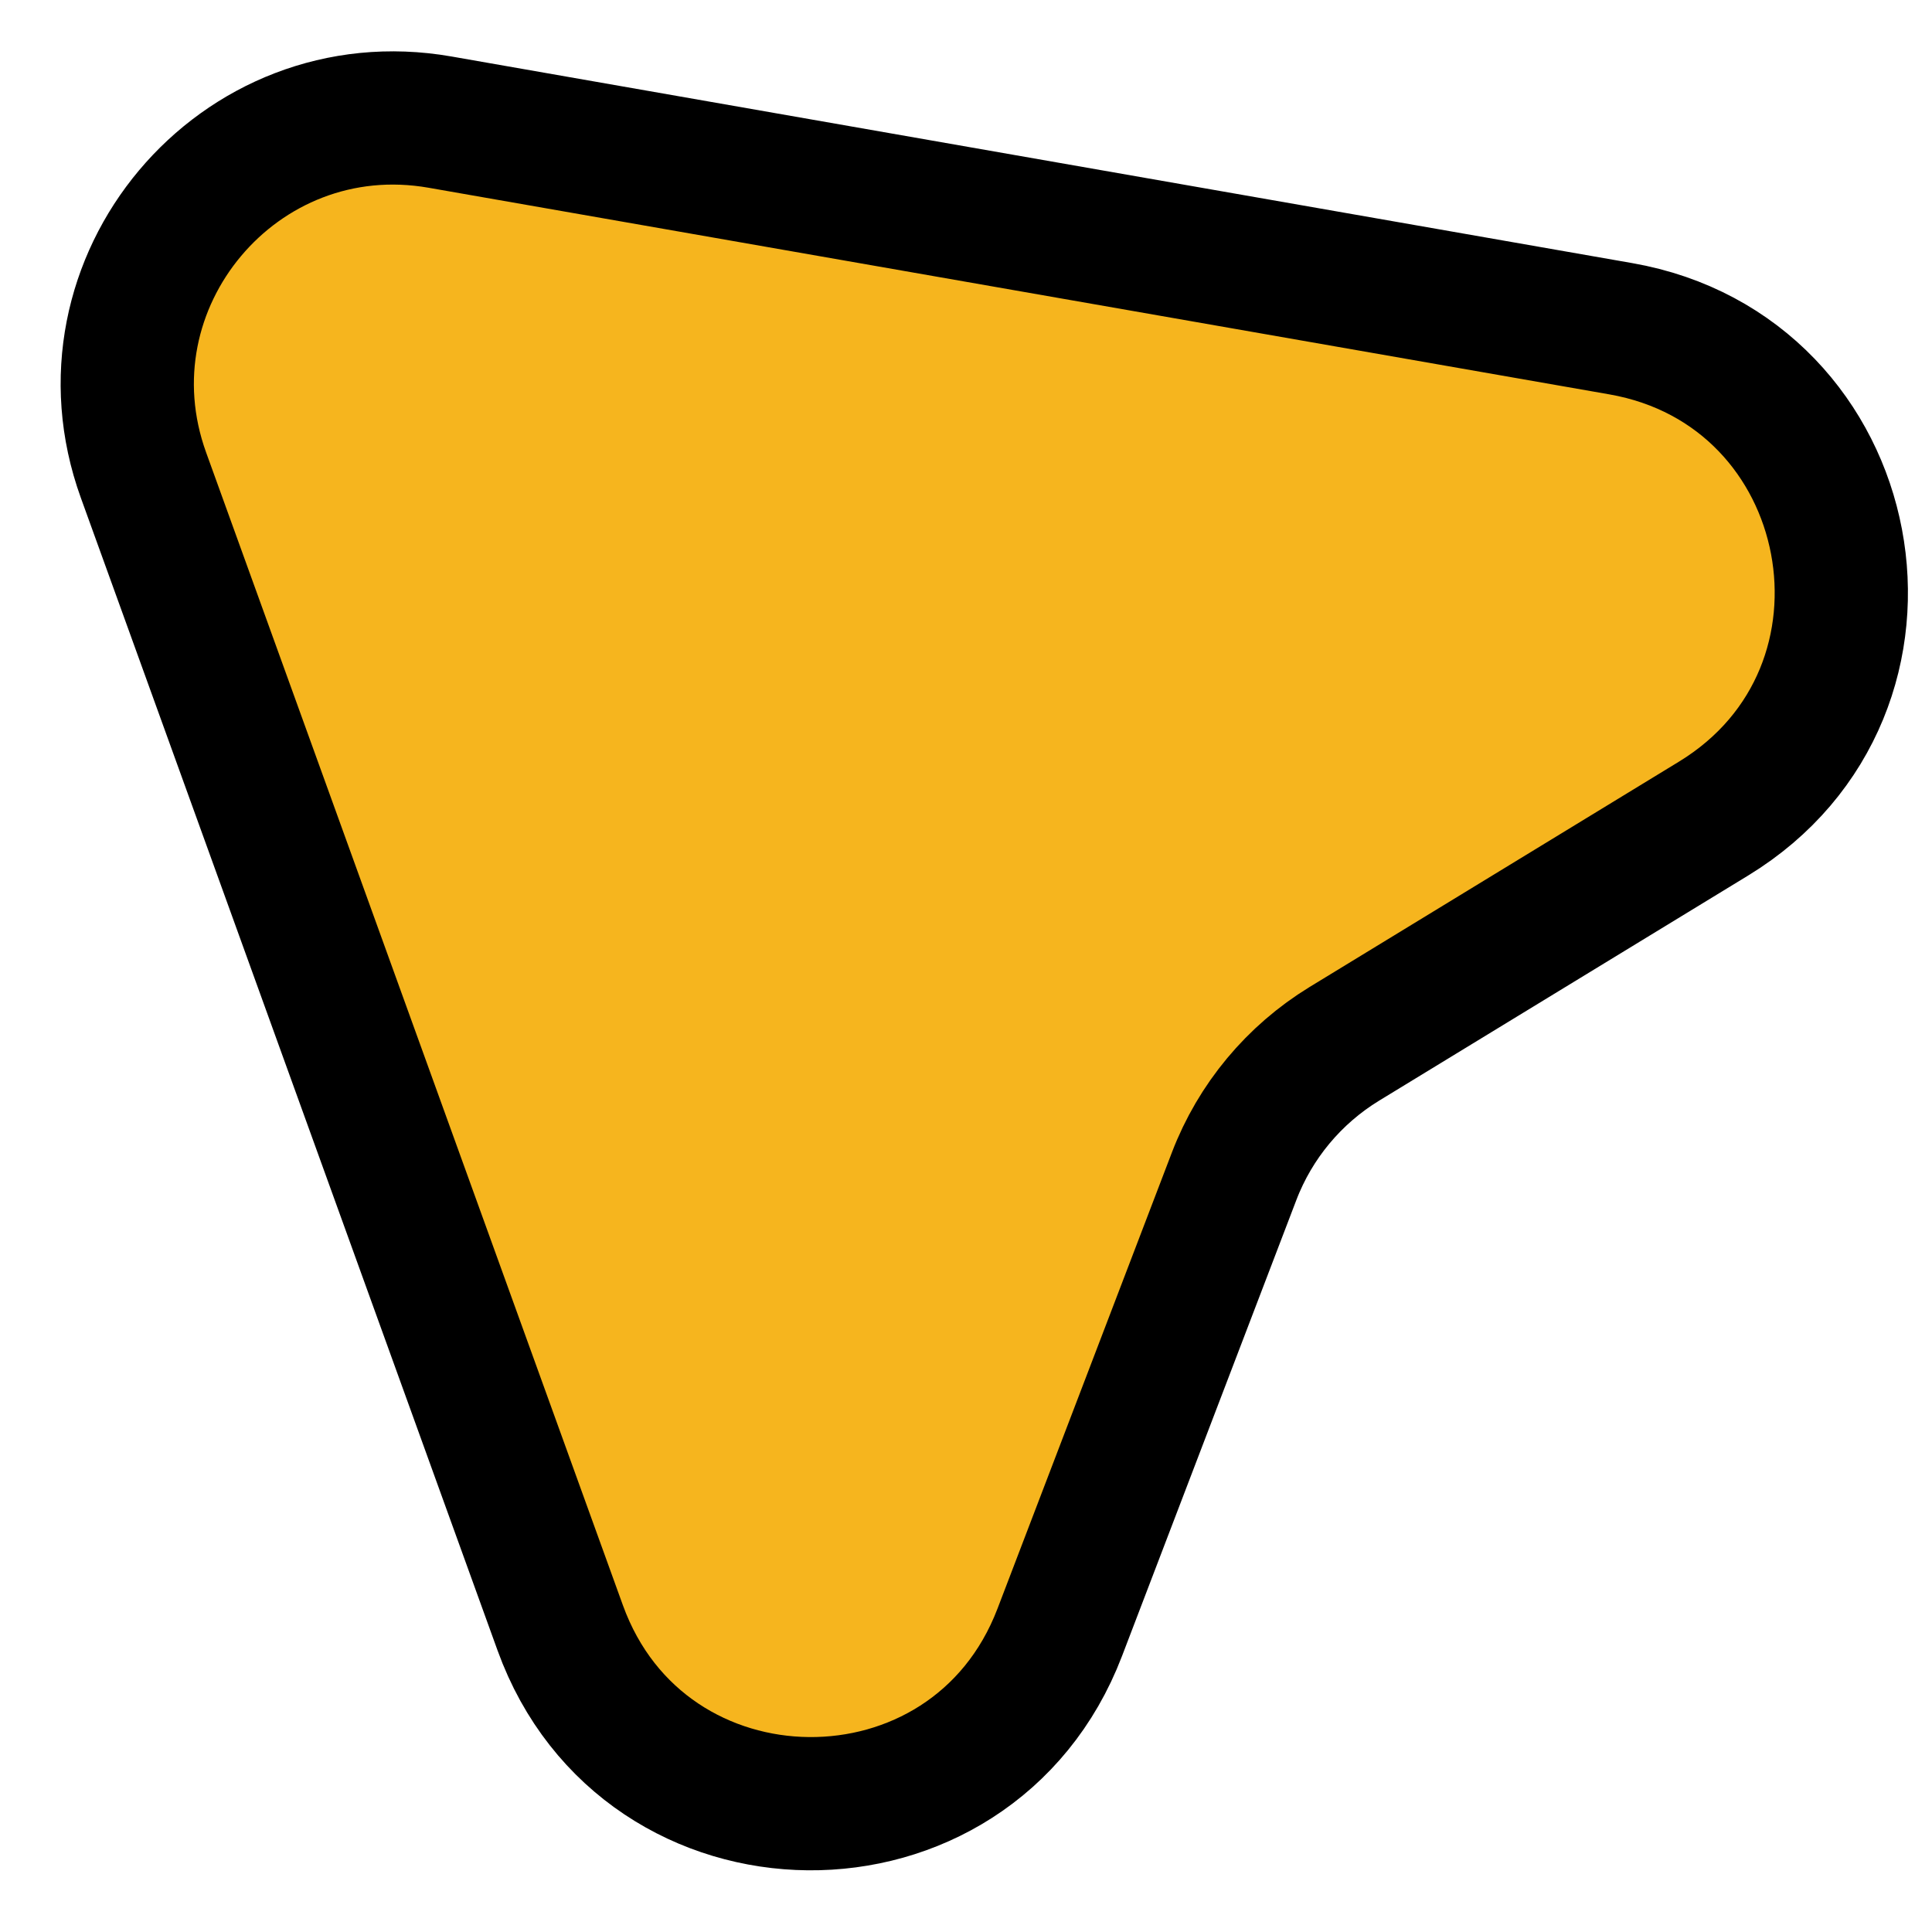 <svg width="29" height="29" viewBox="0 0 29 29" fill="none" xmlns="http://www.w3.org/2000/svg">
<path d="M8.409 24.434L2.154 7.133C1.109 4.243 3.578 1.303 6.605 1.833L24.326 4.934C27.959 5.569 28.869 10.367 25.72 12.288L20.178 15.669C19.423 16.131 18.841 16.829 18.525 17.655L15.907 24.503C14.584 27.965 9.67 27.92 8.409 24.434Z" fill="#F6B51E" stroke="black" stroke-width="2"/>
</svg>
